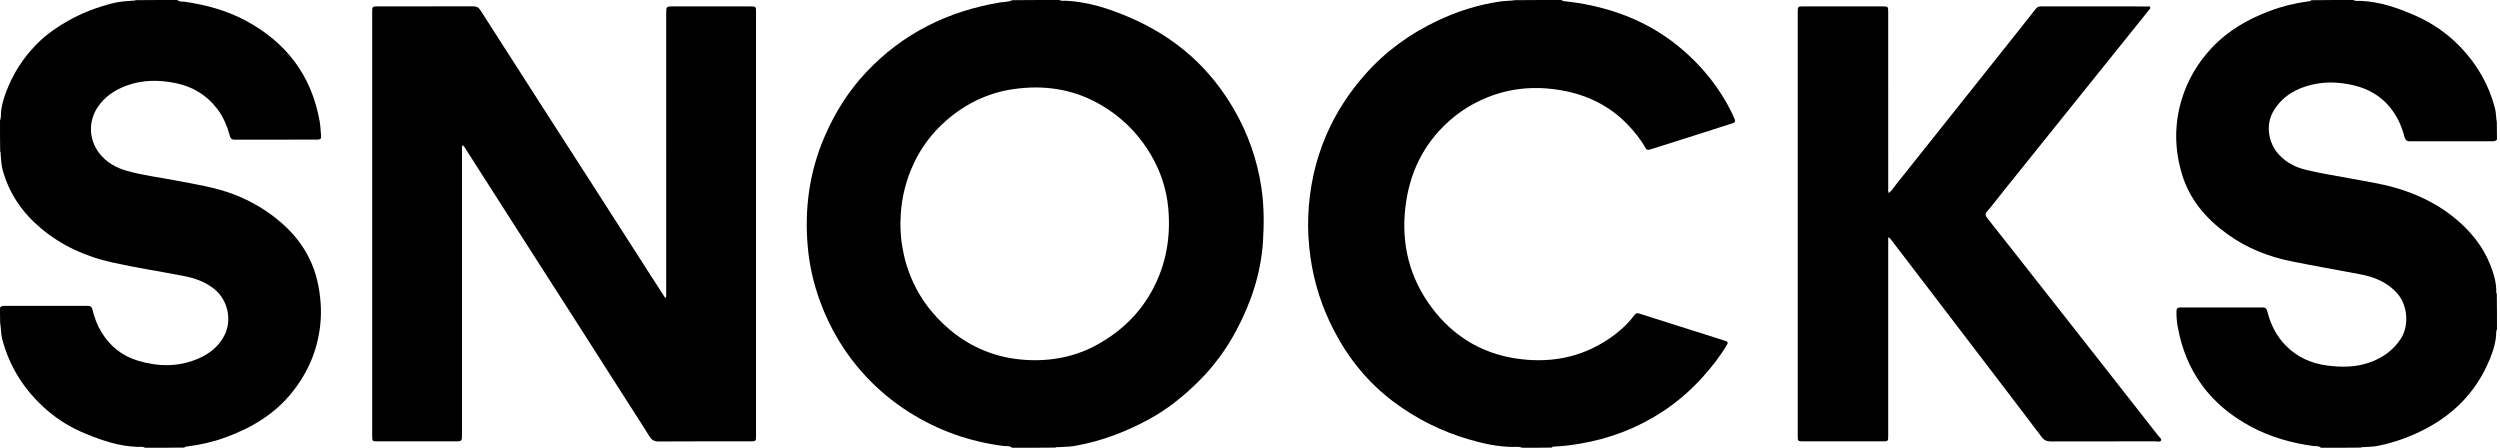 <svg width="134" height="24" viewBox="0 0 134 24" fill="none" xmlns="http://www.w3.org/2000/svg">
<path d="M9.509 0C9.627 0.116 9.775 0.075 9.899 0.093C11.032 0.258 12.125 0.553 13.139 1.09C15.337 2.255 16.692 4.04 17.131 6.485C17.177 6.743 17.187 7.008 17.209 7.269C17.223 7.445 17.178 7.484 16.967 7.484C15.813 7.485 14.658 7.485 13.504 7.485C13.192 7.485 12.88 7.481 12.569 7.486C12.431 7.488 12.362 7.433 12.325 7.299C12.177 6.766 11.973 6.257 11.629 5.815C11.071 5.097 10.34 4.65 9.447 4.462C8.545 4.272 7.648 4.268 6.774 4.592C6.151 4.823 5.615 5.179 5.238 5.74C4.73 6.496 4.757 7.47 5.308 8.195C5.693 8.702 6.222 8.997 6.822 9.163C7.684 9.402 8.574 9.511 9.451 9.68C10.481 9.878 11.52 10.034 12.508 10.409C13.487 10.781 14.367 11.304 15.151 12.003C15.753 12.54 16.239 13.152 16.589 13.871C16.953 14.617 17.125 15.409 17.185 16.234C17.245 17.067 17.15 17.875 16.913 18.672C16.654 19.54 16.226 20.317 15.661 21.024C14.721 22.201 13.478 22.938 12.079 23.447C11.41 23.691 10.72 23.849 10.012 23.932C9.966 23.937 9.92 23.943 9.879 23.99C9.178 24 8.484 24 7.775 24C7.636 23.924 7.494 23.956 7.367 23.952C6.388 23.922 5.483 23.612 4.594 23.249C3.837 22.94 3.141 22.524 2.524 21.989C1.327 20.953 0.508 19.68 0.111 18.148C0.042 17.879 0.063 17.598 0.009 17.315C0 17.041 0 16.777 0 16.497C0.053 16.408 0.129 16.395 0.214 16.395C1.715 16.395 3.216 16.395 4.716 16.394C4.857 16.393 4.923 16.449 4.954 16.583C5.054 17.015 5.208 17.428 5.441 17.808C5.895 18.552 6.536 19.073 7.378 19.328C8.458 19.654 9.54 19.681 10.596 19.235C11.222 18.97 11.738 18.569 12.045 17.944C12.441 17.136 12.206 16.086 11.507 15.51C11.012 15.101 10.429 14.903 9.81 14.785C8.541 14.542 7.262 14.345 6.001 14.064C4.601 13.753 3.326 13.179 2.217 12.256C1.206 11.414 0.495 10.388 0.145 9.12C0.067 8.836 0.06 8.545 0.034 8.256C0.03 8.212 0.048 8.164 0.009 8.113C-1.03224e-09 7.564 0 7.026 0 6.471C0.066 6.304 0.04 6.142 0.057 5.985C0.111 5.478 0.283 5.006 0.485 4.544C0.878 3.646 1.436 2.861 2.153 2.185C2.601 1.765 3.104 1.424 3.636 1.122C4.398 0.689 5.21 0.384 6.059 0.17C6.408 0.081 6.763 0.061 7.119 0.034C7.164 0.031 7.212 0.047 7.264 0.009C8.013 -2.04651e-09 8.753 0 9.509 0Z" fill="black"/>
<path d="M124.399 24C124.281 23.884 124.133 23.924 124.009 23.907C122.832 23.748 121.704 23.432 120.656 22.871C118.485 21.708 117.158 19.93 116.725 17.511C116.676 17.235 116.652 16.957 116.658 16.675C116.661 16.537 116.721 16.481 116.858 16.481C118.336 16.482 119.814 16.483 121.292 16.48C121.463 16.479 121.501 16.583 121.534 16.713C121.71 17.409 122.029 18.033 122.539 18.545C123.14 19.147 123.888 19.481 124.729 19.591C125.512 19.694 126.296 19.691 127.052 19.414C127.725 19.167 128.281 18.768 128.677 18.165C129.139 17.462 129.057 16.377 128.505 15.741C127.967 15.122 127.258 14.842 126.476 14.695C125.257 14.467 124.037 14.252 122.822 14.007C121.575 13.757 120.415 13.291 119.381 12.544C118.232 11.714 117.351 10.683 116.945 9.307C116.554 7.986 116.537 6.659 116.938 5.334C117.255 4.287 117.796 3.37 118.549 2.567C119.414 1.645 120.475 1.033 121.647 0.591C122.317 0.337 123.012 0.17 123.723 0.073C123.78 0.065 123.84 0.068 123.89 0.01C124.637 -2.04651e-09 125.377 0 126.133 0C126.266 0.077 126.404 0.042 126.527 0.047C127.557 0.09 128.508 0.418 129.437 0.825C130.366 1.231 131.187 1.796 131.885 2.527C132.783 3.466 133.412 4.557 133.733 5.815C133.793 6.051 133.782 6.298 133.83 6.548C133.838 6.856 133.838 7.155 133.838 7.469C133.785 7.558 133.709 7.571 133.624 7.571C132.135 7.571 130.646 7.57 129.157 7.572C128.993 7.573 128.922 7.495 128.884 7.347C128.727 6.741 128.473 6.184 128.061 5.701C127.557 5.11 126.913 4.753 126.164 4.575C125.443 4.404 124.716 4.363 123.986 4.524C123.115 4.717 122.379 5.122 121.893 5.893C121.403 6.669 121.58 7.662 122.145 8.282C122.548 8.722 123.06 8.976 123.631 9.113C124.394 9.298 125.172 9.408 125.941 9.558C126.768 9.72 127.604 9.834 128.414 10.071C129.538 10.399 130.576 10.891 131.495 11.624C132.365 12.319 133.058 13.143 133.473 14.181C133.666 14.666 133.816 15.162 133.8 15.693C133.8 15.708 133.815 15.723 133.829 15.75C133.838 16.378 133.838 16.997 133.838 17.632C133.772 17.792 133.802 17.947 133.781 18.096C133.71 18.623 133.525 19.116 133.302 19.594C132.619 21.055 131.548 22.152 130.126 22.923C129.285 23.379 128.397 23.707 127.459 23.897C127.204 23.948 126.943 23.945 126.684 23.966C126.64 23.97 126.592 23.953 126.54 23.991C125.825 24 125.12 24 124.399 24Z" fill="black"/>
<path d="M83.698 0C83.749 0.055 83.806 0.062 83.865 0.068C84.832 0.166 85.777 0.369 86.698 0.682C87.911 1.095 89.017 1.702 90.002 2.513C91.202 3.5 92.161 4.682 92.841 6.079C92.888 6.177 92.927 6.279 92.973 6.377C93.029 6.498 92.996 6.567 92.865 6.608C92.37 6.763 91.877 6.926 91.383 7.083C90.581 7.339 89.779 7.592 88.977 7.846C88.795 7.903 88.612 7.954 88.432 8.015C88.318 8.054 88.249 8.024 88.192 7.92C87.93 7.452 87.591 7.039 87.22 6.655C86.259 5.664 85.076 5.088 83.72 4.846C82.35 4.601 81.008 4.699 79.714 5.223C78.962 5.527 78.276 5.948 77.67 6.489C76.285 7.724 75.543 9.287 75.33 11.1C75.097 13.08 75.548 14.904 76.755 16.506C77.872 17.989 79.368 18.92 81.219 19.209C82.975 19.483 84.648 19.205 86.154 18.217C86.713 17.85 87.218 17.414 87.618 16.872C87.694 16.769 87.78 16.781 87.877 16.811C88.218 16.918 88.558 17.027 88.899 17.135C90.058 17.503 91.217 17.871 92.376 18.238C92.409 18.249 92.442 18.262 92.475 18.271C92.606 18.305 92.639 18.36 92.561 18.49C92.183 19.123 91.729 19.696 91.235 20.242C90.587 20.958 89.859 21.581 89.05 22.103C87.7 22.977 86.217 23.53 84.625 23.792C84.193 23.863 83.759 23.92 83.32 23.933C83.267 23.935 83.215 23.938 83.168 23.99C82.639 24 82.119 24 81.583 24C81.399 23.92 81.215 23.957 81.044 23.955C80.266 23.944 79.519 23.778 78.78 23.566C77.296 23.139 75.935 22.463 74.701 21.54C73.337 20.519 72.294 19.236 71.51 17.732C70.856 16.478 70.43 15.158 70.237 13.762C70.136 13.03 70.092 12.293 70.123 11.555C70.185 10.072 70.491 8.639 71.076 7.271C71.591 6.067 72.298 4.979 73.168 3.993C74.256 2.76 75.561 1.815 77.047 1.111C78.124 0.6 79.251 0.245 80.434 0.077C80.687 0.041 80.946 0.049 81.21 0.009C82.041 0 82.861 0 83.698 0Z" fill="black"/>
<path d="M101.208 15.931C101.208 18.415 101.208 20.881 101.208 23.348C101.208 23.652 101.203 23.657 100.9 23.657C99.491 23.657 98.083 23.657 96.674 23.657C96.364 23.657 96.359 23.652 96.359 23.354C96.359 15.783 96.359 8.212 96.359 0.642C96.359 0.35 96.367 0.343 96.661 0.343C98.07 0.343 99.478 0.343 100.887 0.343C101.206 0.343 101.208 0.345 101.208 0.657C101.208 3.798 101.208 6.94 101.209 10.082C101.209 10.165 101.192 10.252 101.237 10.347C101.403 10.229 101.496 10.056 101.614 9.908C102.575 8.708 103.53 7.504 104.487 6.301C105.644 4.847 106.801 3.394 107.958 1.94C108.344 1.455 108.73 0.972 109.111 0.483C109.186 0.387 109.267 0.343 109.387 0.343C111.292 0.344 113.197 0.344 115.102 0.345C115.157 0.345 115.231 0.324 115.255 0.392C115.276 0.452 115.216 0.497 115.182 0.539C114.584 1.287 113.983 2.033 113.383 2.779C112.456 3.932 111.528 5.085 110.602 6.238C109.531 7.57 108.46 8.902 107.39 10.235C107.099 10.597 106.821 10.969 106.518 11.321C106.387 11.473 106.424 11.575 106.529 11.706C106.962 12.248 107.392 12.793 107.82 13.339C109.451 15.413 111.081 17.487 112.71 19.562C113.694 20.816 114.677 22.071 115.66 23.326C115.664 23.33 115.667 23.335 115.67 23.34C115.733 23.43 115.879 23.512 115.828 23.616C115.783 23.709 115.627 23.655 115.521 23.655C113.656 23.657 111.791 23.654 109.927 23.661C109.71 23.662 109.568 23.602 109.435 23.425C108.419 22.078 107.393 20.741 106.37 19.4C105.176 17.837 103.982 16.273 102.788 14.71C102.314 14.09 101.84 13.471 101.365 12.852C101.331 12.808 101.303 12.756 101.208 12.718C101.208 13.794 101.208 14.854 101.208 15.931Z" fill="black"/>
<path d="M33.734 21.699C32.709 20.095 31.692 18.5 30.672 16.907C29.785 15.521 28.894 14.138 28.008 12.753C26.991 11.164 25.977 9.574 24.96 7.986C24.915 7.916 24.882 7.833 24.79 7.781C24.748 7.867 24.764 7.953 24.764 8.035C24.764 13.111 24.764 18.186 24.764 23.262C24.764 23.657 24.764 23.657 24.368 23.657C23 23.657 21.632 23.657 20.264 23.657C19.954 23.657 19.949 23.652 19.949 23.354C19.949 15.783 19.949 8.213 19.949 0.642C19.949 0.351 19.956 0.344 20.251 0.343C21.954 0.343 23.657 0.346 25.36 0.34C25.542 0.339 25.652 0.393 25.751 0.55C26.889 2.333 28.033 4.112 29.177 5.891C29.973 7.131 30.773 8.368 31.569 9.607C32.679 11.334 33.786 13.062 34.894 14.789C35.133 15.16 35.371 15.531 35.611 15.902C35.625 15.925 35.646 15.944 35.678 15.98C35.726 15.885 35.708 15.8 35.708 15.719C35.709 10.723 35.709 5.728 35.709 0.732C35.709 0.343 35.709 0.343 36.093 0.343C37.472 0.343 38.852 0.343 40.232 0.344C40.513 0.344 40.523 0.354 40.523 0.635C40.523 8.212 40.523 15.788 40.523 23.364C40.523 23.646 40.513 23.656 40.232 23.657C38.587 23.657 36.942 23.651 35.297 23.663C35.052 23.665 34.923 23.572 34.803 23.378C34.458 22.816 34.096 22.265 33.734 21.699Z" fill="black"/>
<path fill-rule="evenodd" clip-rule="evenodd" d="M53.928 23.911C54.037 23.911 54.15 23.911 54.249 24C55.028 24 55.791 24 56.564 23.991C56.612 23.962 56.657 23.964 56.701 23.966C56.718 23.967 56.734 23.968 56.75 23.967C56.815 23.963 56.881 23.96 56.947 23.957C57.167 23.948 57.387 23.938 57.603 23.901C59.027 23.654 60.358 23.145 61.62 22.454C62.611 21.911 63.478 21.207 64.276 20.41C65.073 19.614 65.726 18.72 66.254 17.735C67.059 16.233 67.587 14.646 67.696 12.938C67.757 11.972 67.753 11.007 67.609 10.046C67.385 8.558 66.895 7.162 66.138 5.857C65.523 4.798 64.773 3.845 63.86 3.024C62.855 2.119 61.711 1.426 60.465 0.898C59.403 0.449 58.312 0.099 57.145 0.04C57.113 0.038 57.079 0.04 57.046 0.042C56.96 0.046 56.87 0.05 56.78 0C55.932 0 55.1 0 54.26 0.01C54.111 0.082 53.956 0.096 53.802 0.109C53.732 0.115 53.663 0.121 53.594 0.133C50.793 0.603 48.38 1.799 46.428 3.871C45.463 4.895 44.738 6.065 44.186 7.349C43.375 9.238 43.116 11.209 43.297 13.242C43.386 14.241 43.611 15.215 43.958 16.162C44.503 17.648 45.306 18.98 46.383 20.144C47.076 20.892 47.858 21.54 48.723 22.089C50.279 23.076 51.975 23.675 53.807 23.906C53.846 23.911 53.887 23.911 53.928 23.911ZM48.281 11.469C48.237 12.16 48.272 12.852 48.426 13.547C48.49 13.888 48.586 14.207 48.697 14.519C49.141 15.766 49.885 16.808 50.9 17.664C52.065 18.646 53.415 19.186 54.932 19.288C56.331 19.382 57.664 19.127 58.895 18.428C60.105 17.741 61.071 16.81 61.739 15.597C62.504 14.206 62.765 12.709 62.617 11.137C62.521 10.119 62.204 9.171 61.684 8.29C60.993 7.119 60.049 6.199 58.854 5.537C57.434 4.751 55.908 4.548 54.317 4.777C52.95 4.975 51.753 5.558 50.722 6.458C49.974 7.11 49.383 7.887 48.964 8.791C48.569 9.643 48.341 10.538 48.281 11.469Z" fill="black"/>
</svg>
